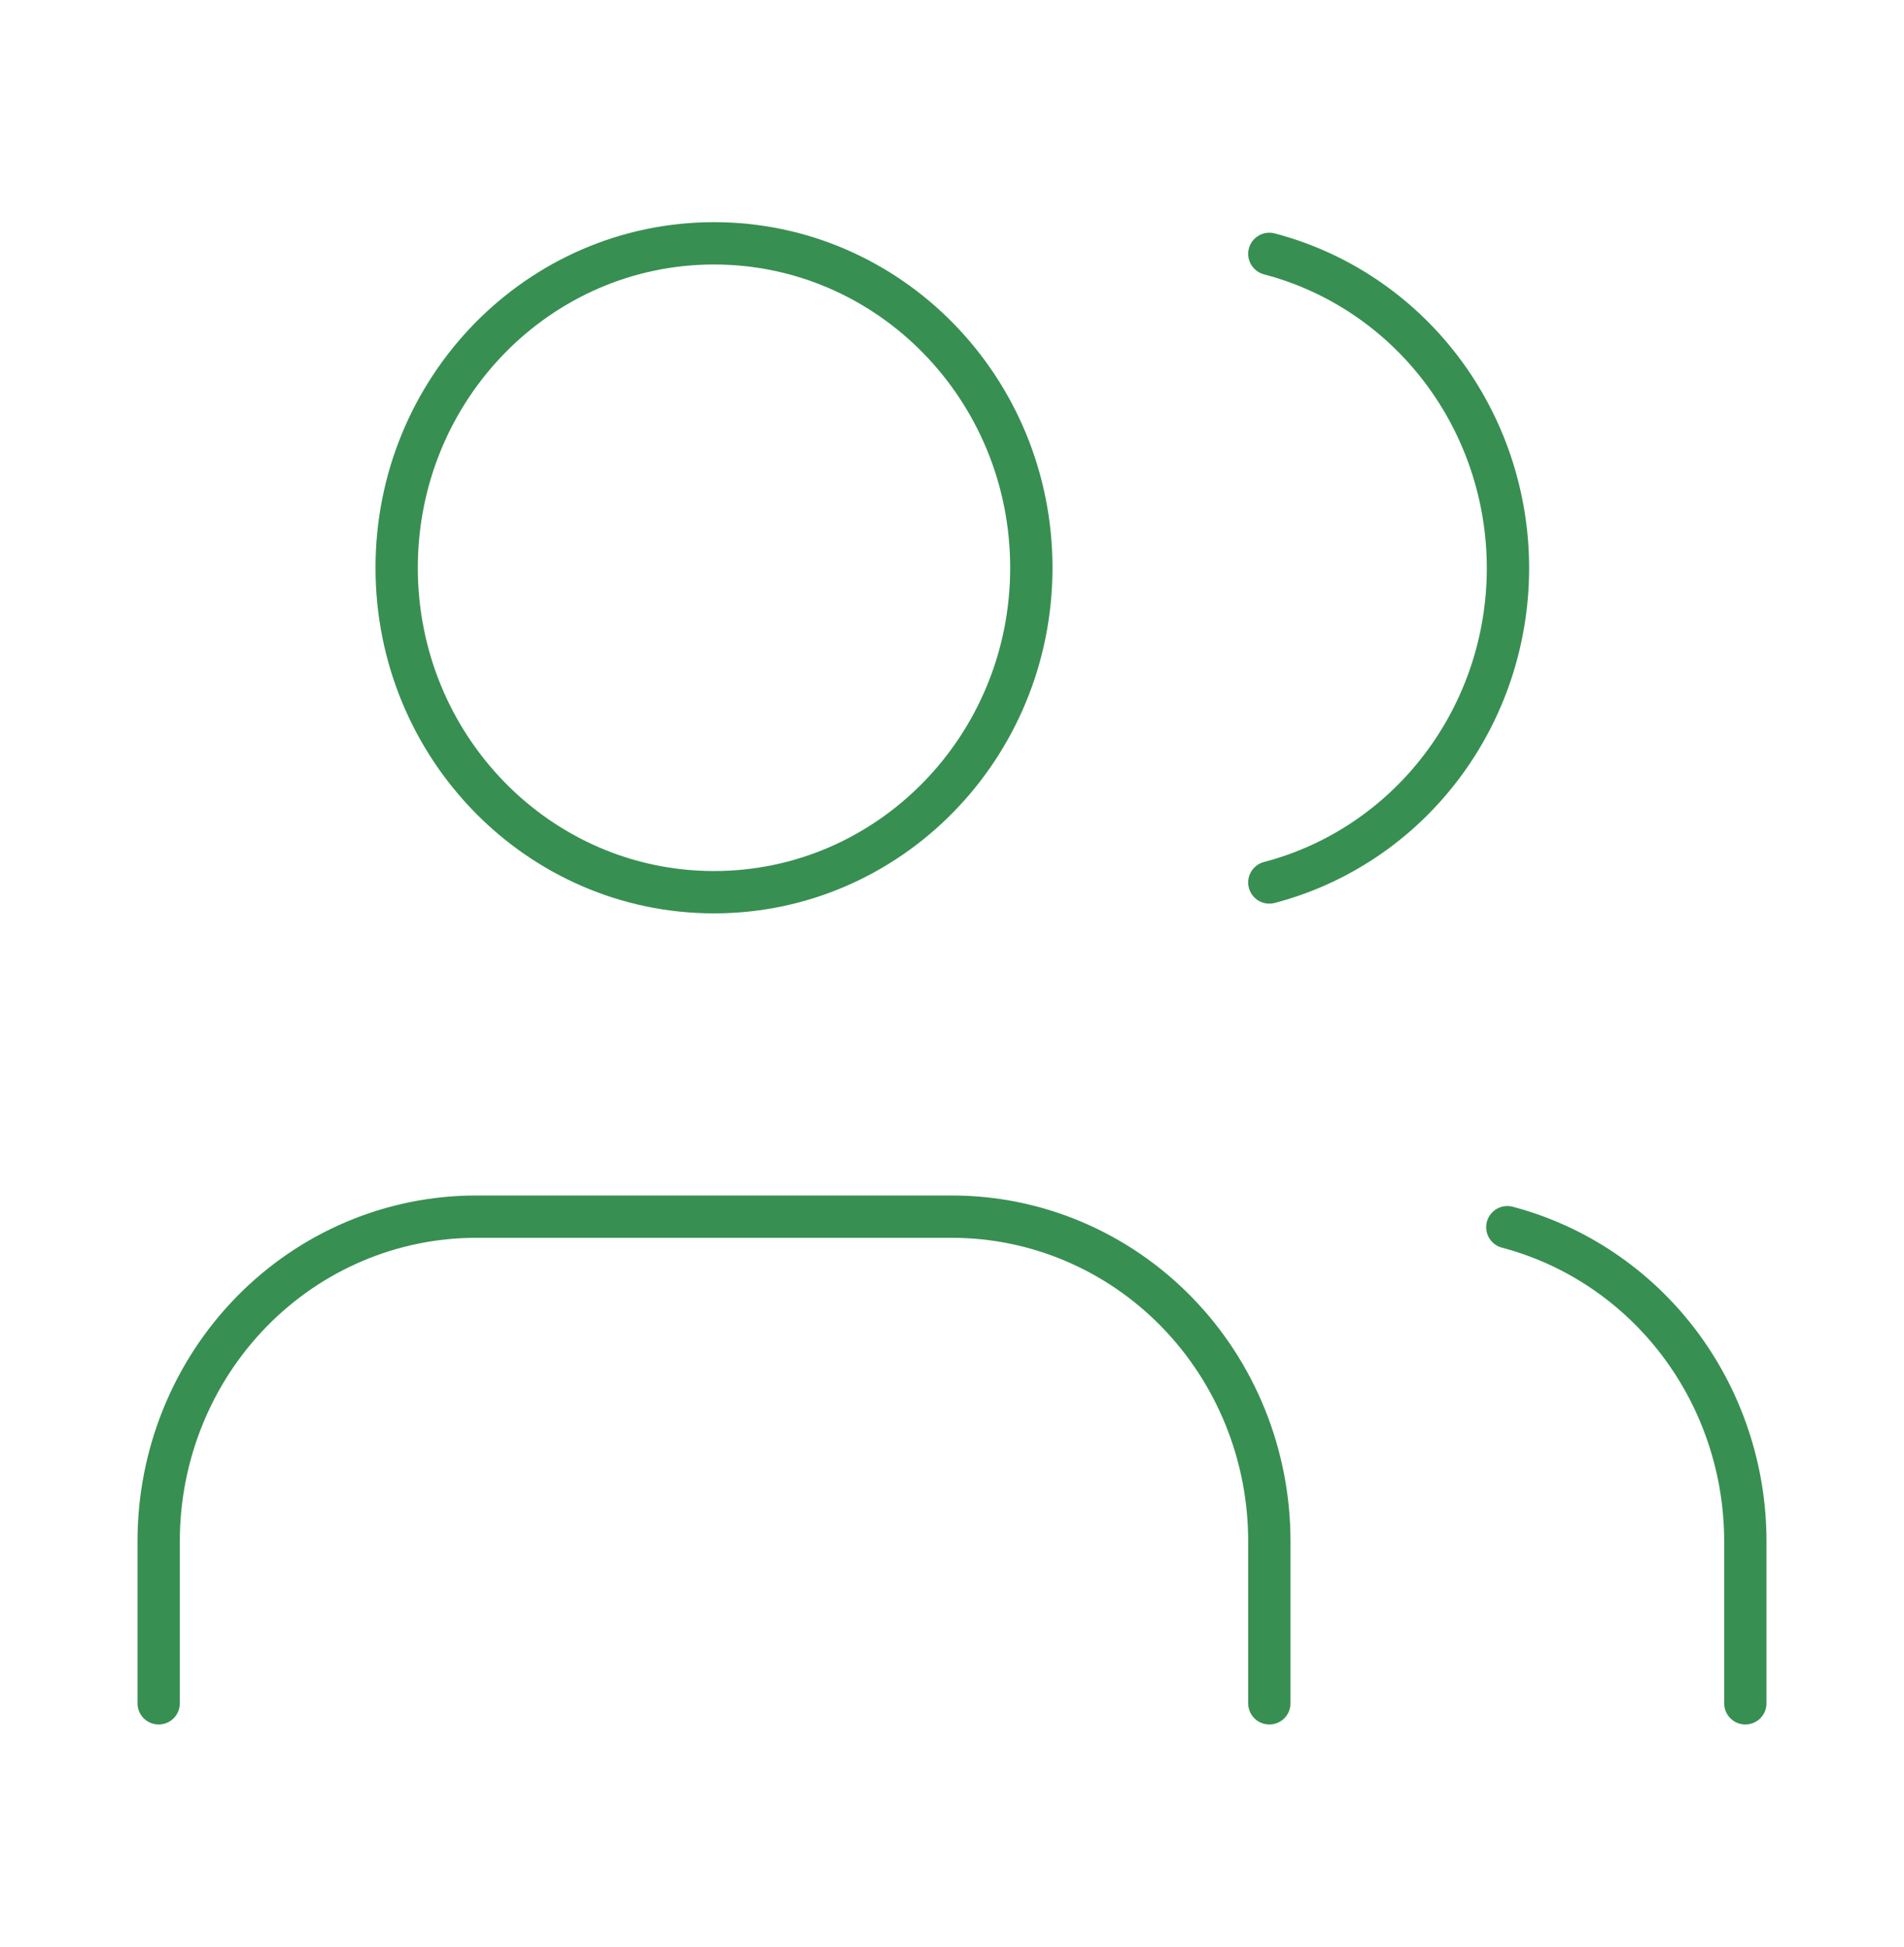 <svg width="45" height="46" viewBox="0 0 45 46" fill="none" xmlns="http://www.w3.org/2000/svg">
<path d="M30 40.25V36.417C30 34.383 29.21 32.433 27.803 30.995C26.397 29.558 24.489 28.75 22.5 28.75H11.25C9.261 28.75 7.353 29.558 5.947 30.995C4.54 32.433 3.75 34.383 3.75 36.417V40.25" stroke="#388F52" stroke-linecap="round" stroke-linejoin="round"/>
<path d="M16.875 21.083C21.017 21.083 24.375 17.651 24.375 13.417C24.375 9.182 21.017 5.75 16.875 5.75C12.733 5.75 9.375 9.182 9.375 13.417C9.375 17.651 12.733 21.083 16.875 21.083Z" stroke="#388F52" stroke-linecap="round" stroke-linejoin="round"/>
<path d="M41.25 40.25V36.417C41.249 34.718 40.696 33.068 39.678 31.725C38.66 30.383 37.234 29.424 35.625 28.999" stroke="#388F52" stroke-linecap="round" stroke-linejoin="round"/>
<path d="M30 5.999C31.613 6.422 33.043 7.381 34.064 8.725C35.086 10.07 35.64 11.724 35.64 13.426C35.64 15.129 35.086 16.783 34.064 18.127C33.043 19.472 31.613 20.431 30 20.853" stroke="#388F52" stroke-linecap="round" stroke-linejoin="round"/>
</svg>
